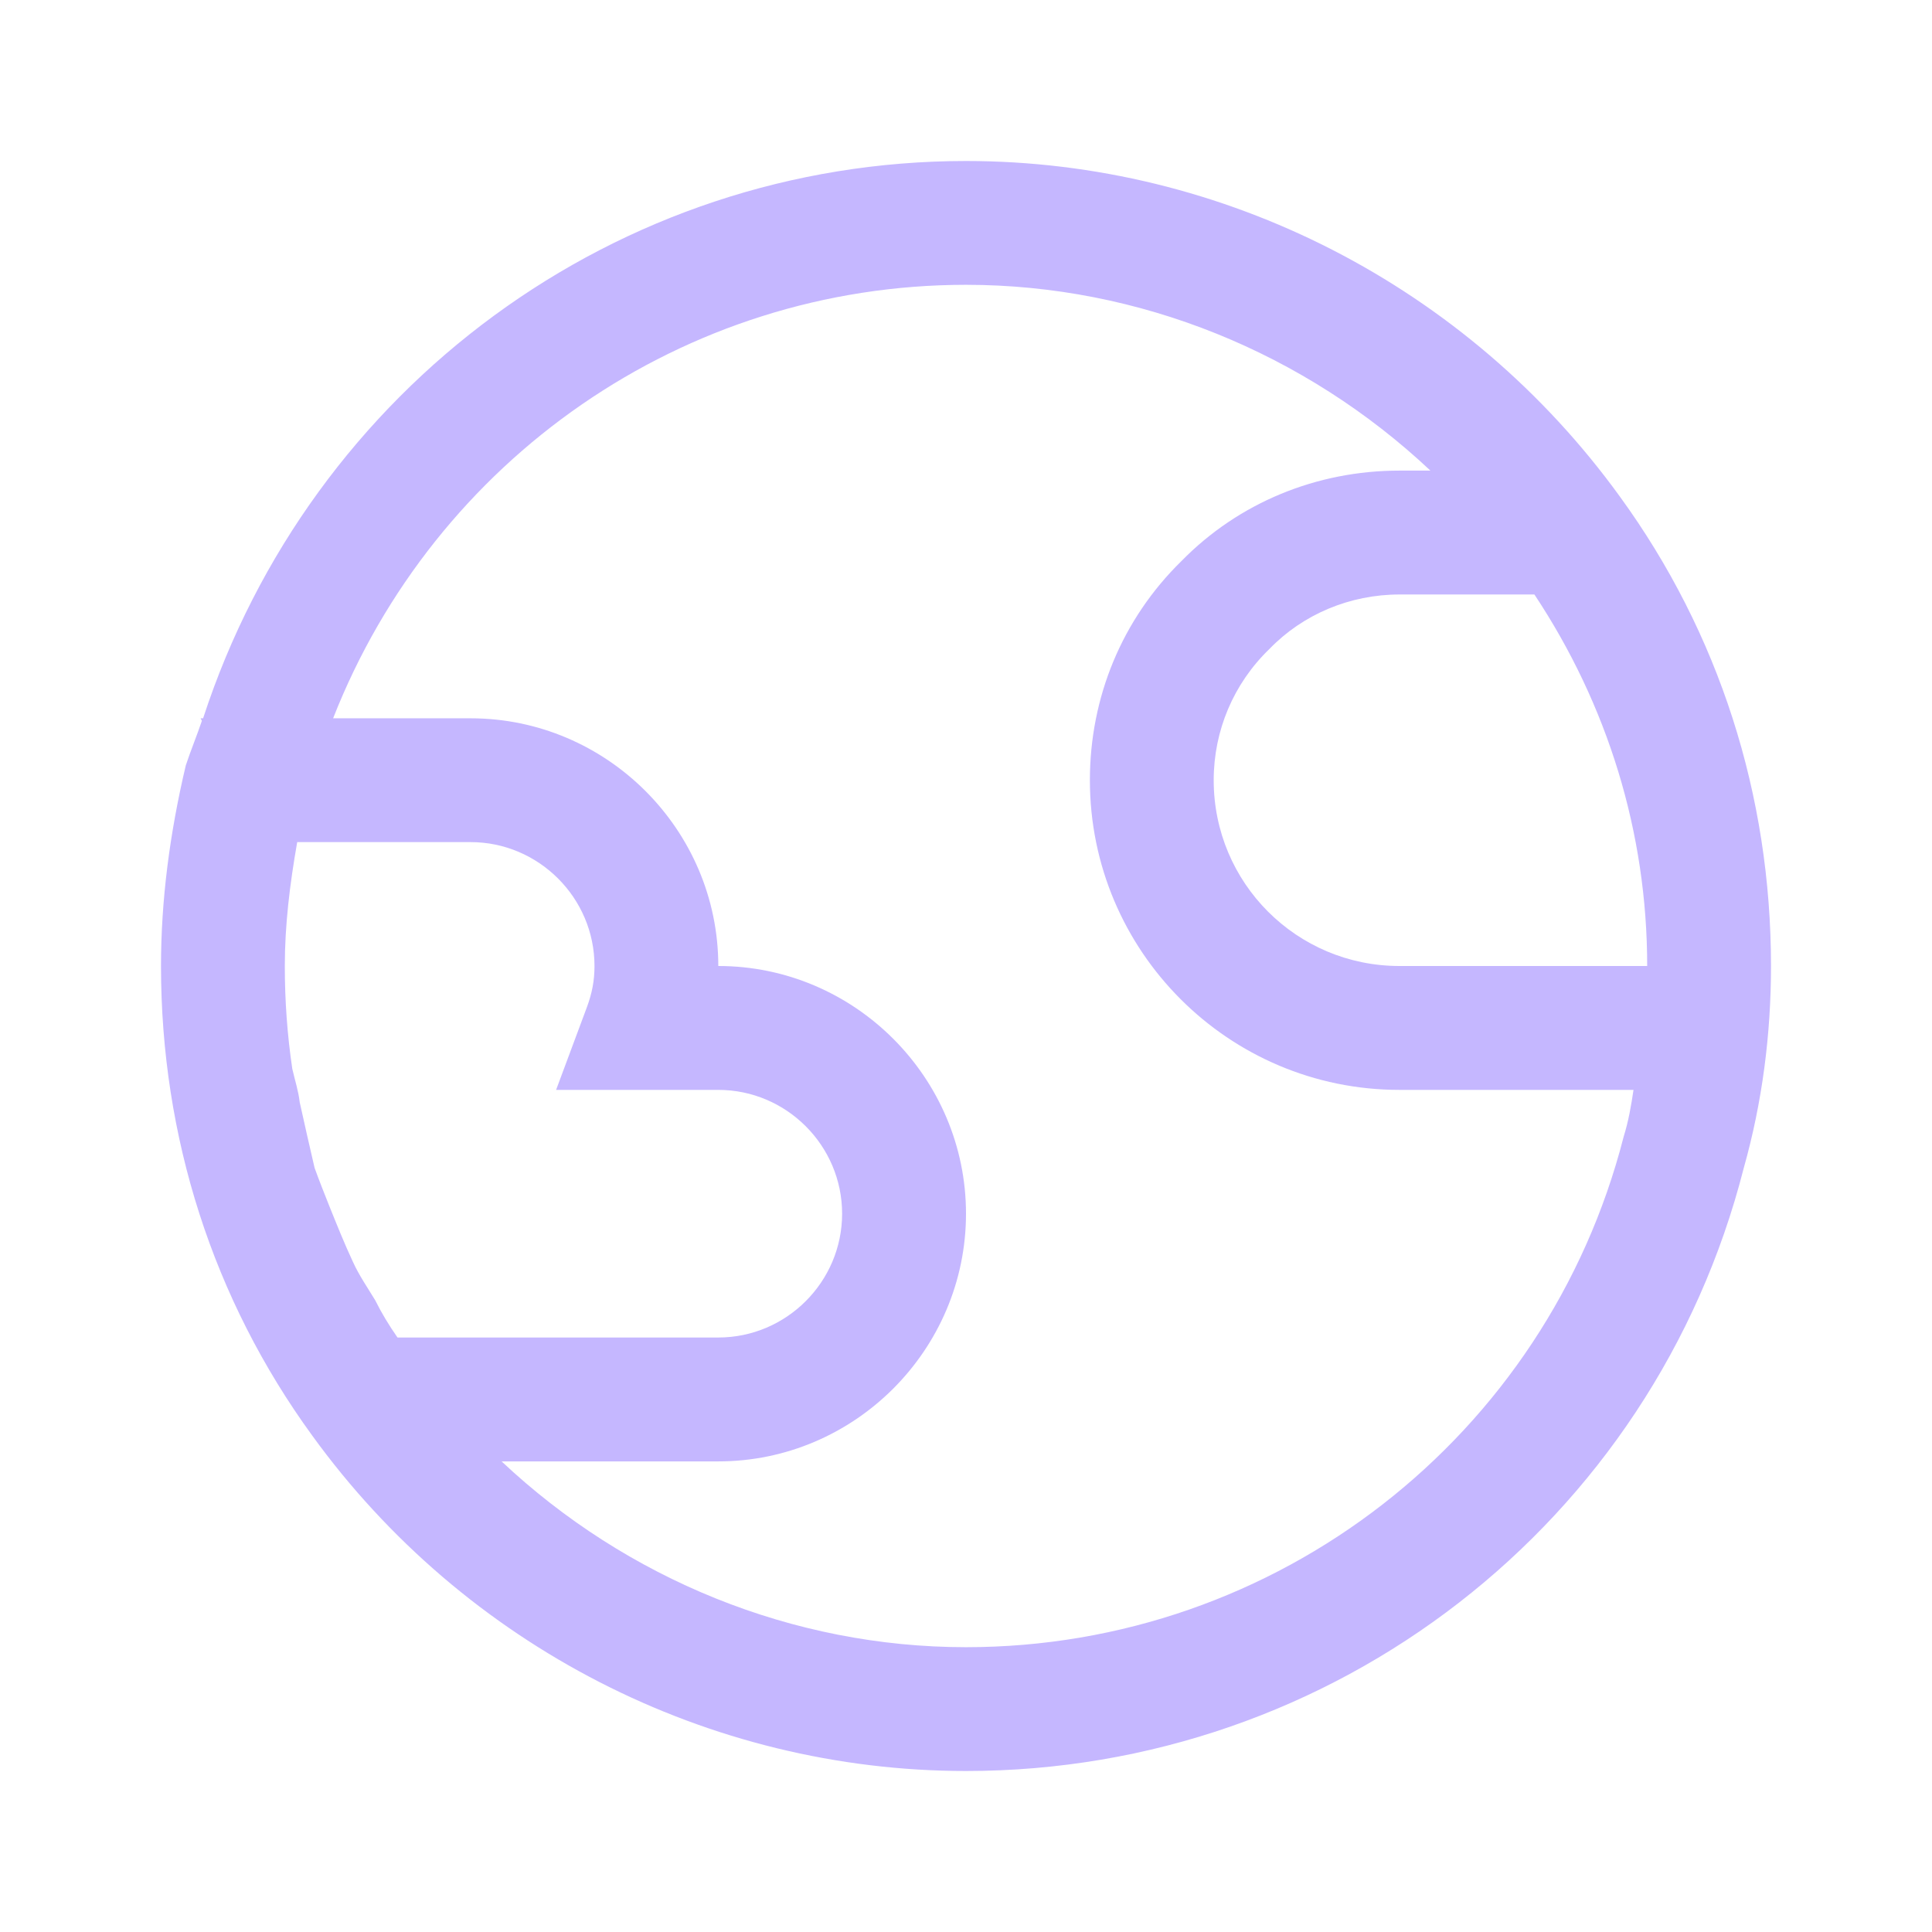 <svg width="24" height="24" viewBox="0 0 24 24" fill="none" xmlns="http://www.w3.org/2000/svg">
<path d="M12 2C7.662 2 3.862 4.815 2.523 8.923H2.492L2.508 8.954C2.446 9.138 2.369 9.323 2.308 9.508C2.108 10.354 2 11.185 2 12C2 14.123 2.646 16.139 3.877 17.831C5.769 20.446 8.8 22 12 22C16.569 22 20.538 18.923 21.662 14.508C21.892 13.692 22 12.846 22 12C22 9.877 21.354 7.862 20.123 6.169C18.231 3.554 15.2 2 12 2ZM8.923 13.539C9.769 13.539 10.461 14.231 10.461 15.077C10.461 15.923 9.769 16.615 8.923 16.615H4.938C4.831 16.462 4.738 16.308 4.662 16.154C4.569 16 4.462 15.846 4.385 15.677C4.277 15.446 4.185 15.215 4.092 14.985C4.031 14.831 3.969 14.677 3.908 14.508C3.846 14.246 3.785 13.969 3.723 13.692C3.708 13.554 3.662 13.415 3.631 13.277C3.569 12.861 3.538 12.431 3.538 12C3.538 11.492 3.6 10.985 3.692 10.461H5.846C6.692 10.461 7.385 11.154 7.385 12C7.385 12.185 7.354 12.338 7.292 12.508L6.908 13.539H8.923ZM12 20.462C9.846 20.462 7.785 19.615 6.231 18.154H8.923C10.615 18.154 12 16.769 12 15.077C12 13.385 10.615 12 8.923 12C8.923 10.308 7.538 8.923 5.846 8.923H4.138C5.4 5.708 8.492 3.538 12 3.538C14.154 3.538 16.215 4.385 17.769 5.846H17.385C16.354 5.846 15.385 6.246 14.677 6.969C13.938 7.692 13.539 8.662 13.539 9.692C13.539 11.815 15.261 13.539 17.385 13.539H20.292C20.262 13.739 20.231 13.923 20.169 14.123C19.215 17.846 15.861 20.462 12 20.462ZM17.385 12C16.108 12 15.077 10.969 15.077 9.692C15.077 9.077 15.323 8.492 15.769 8.062C16.185 7.631 16.769 7.385 17.385 7.385H19.061C19.969 8.754 20.462 10.338 20.462 12H17.385Z" fill="#C5B7FF"/>
</svg>
